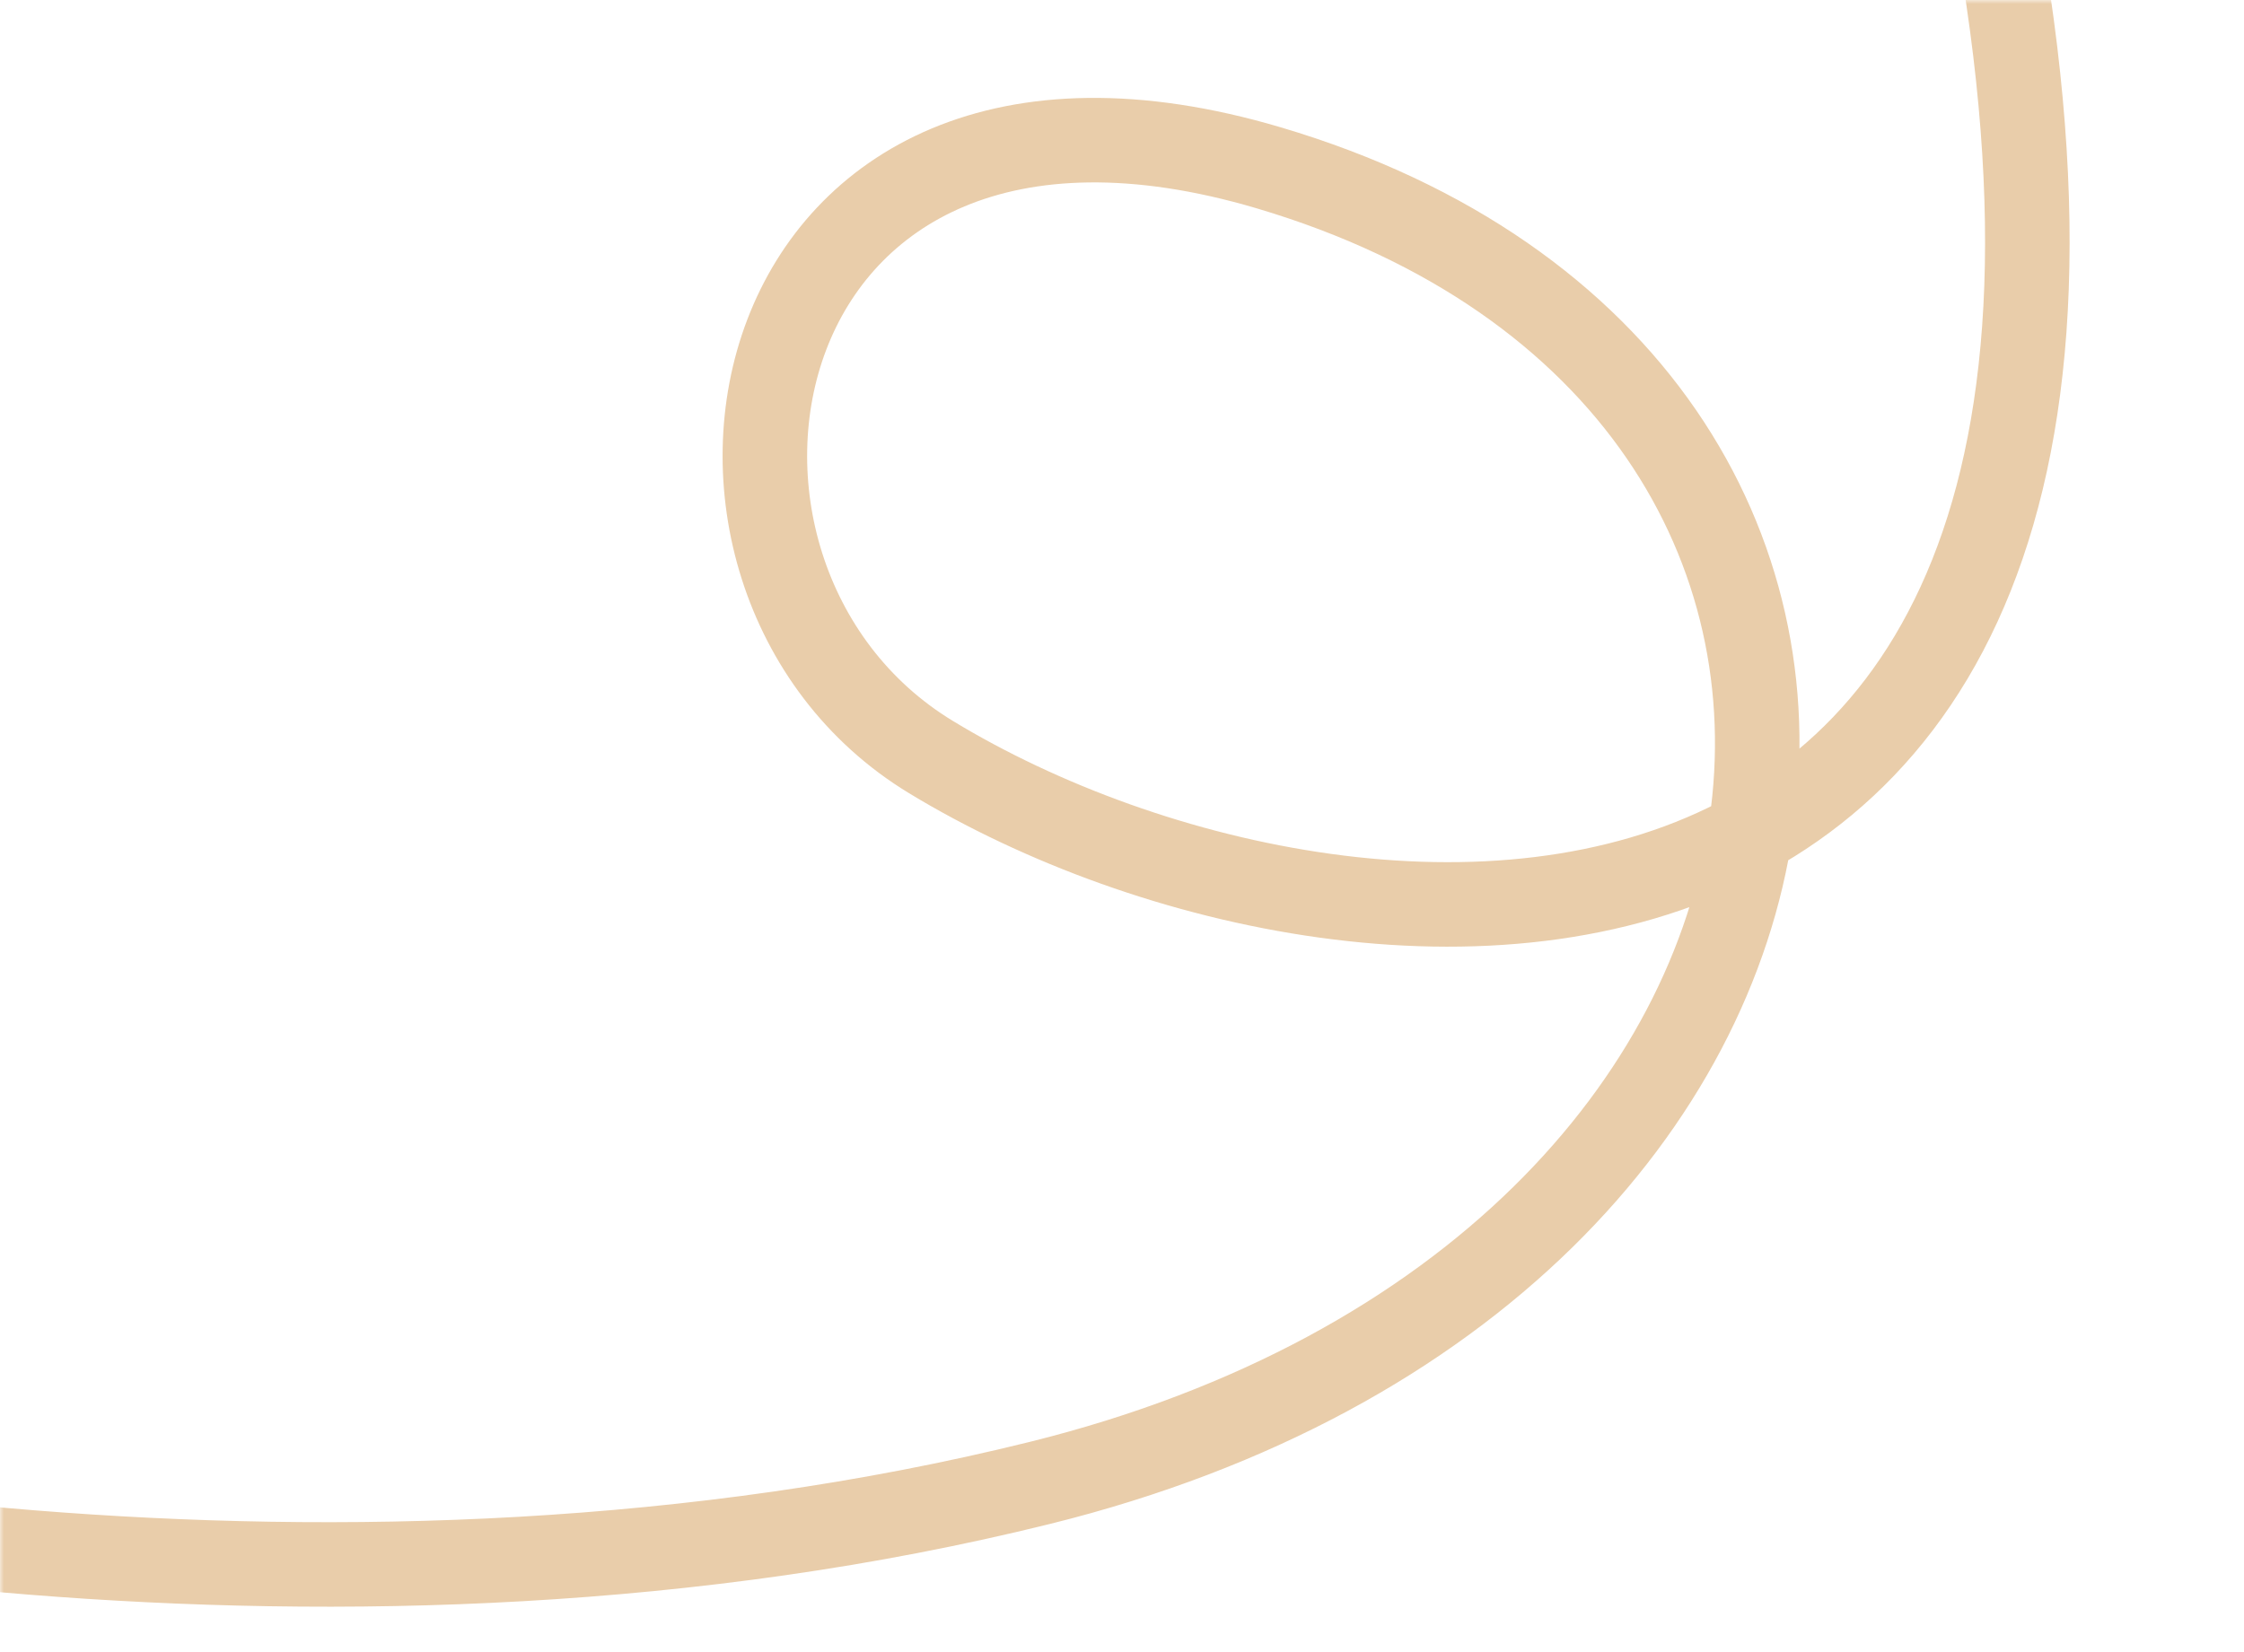 <svg xmlns="http://www.w3.org/2000/svg" fill="none" viewBox="0 0 292 215">
<mask id="mask0_4094_810" style="mask-type:alpha" maskUnits="userSpaceOnUse" x="0" y="0" width="292" height="215">
<rect width="292" height="215" fill="#D9D9D9"></rect>
</mask>
<g mask="url(#mask0_4094_810)">
<path d="M-87 185.551C-50.399 197.34 45.306 215.338 135.316 193.019C247.829 165.12 259.698 49.896 165.105 21.849C95.505 1.212 82.079 74.833 121.155 98.551C178.147 133.143 300.227 138.296 253.293 -38.353" stroke="#E9CDAA" stroke-width="11"></path>
</g>
</svg>